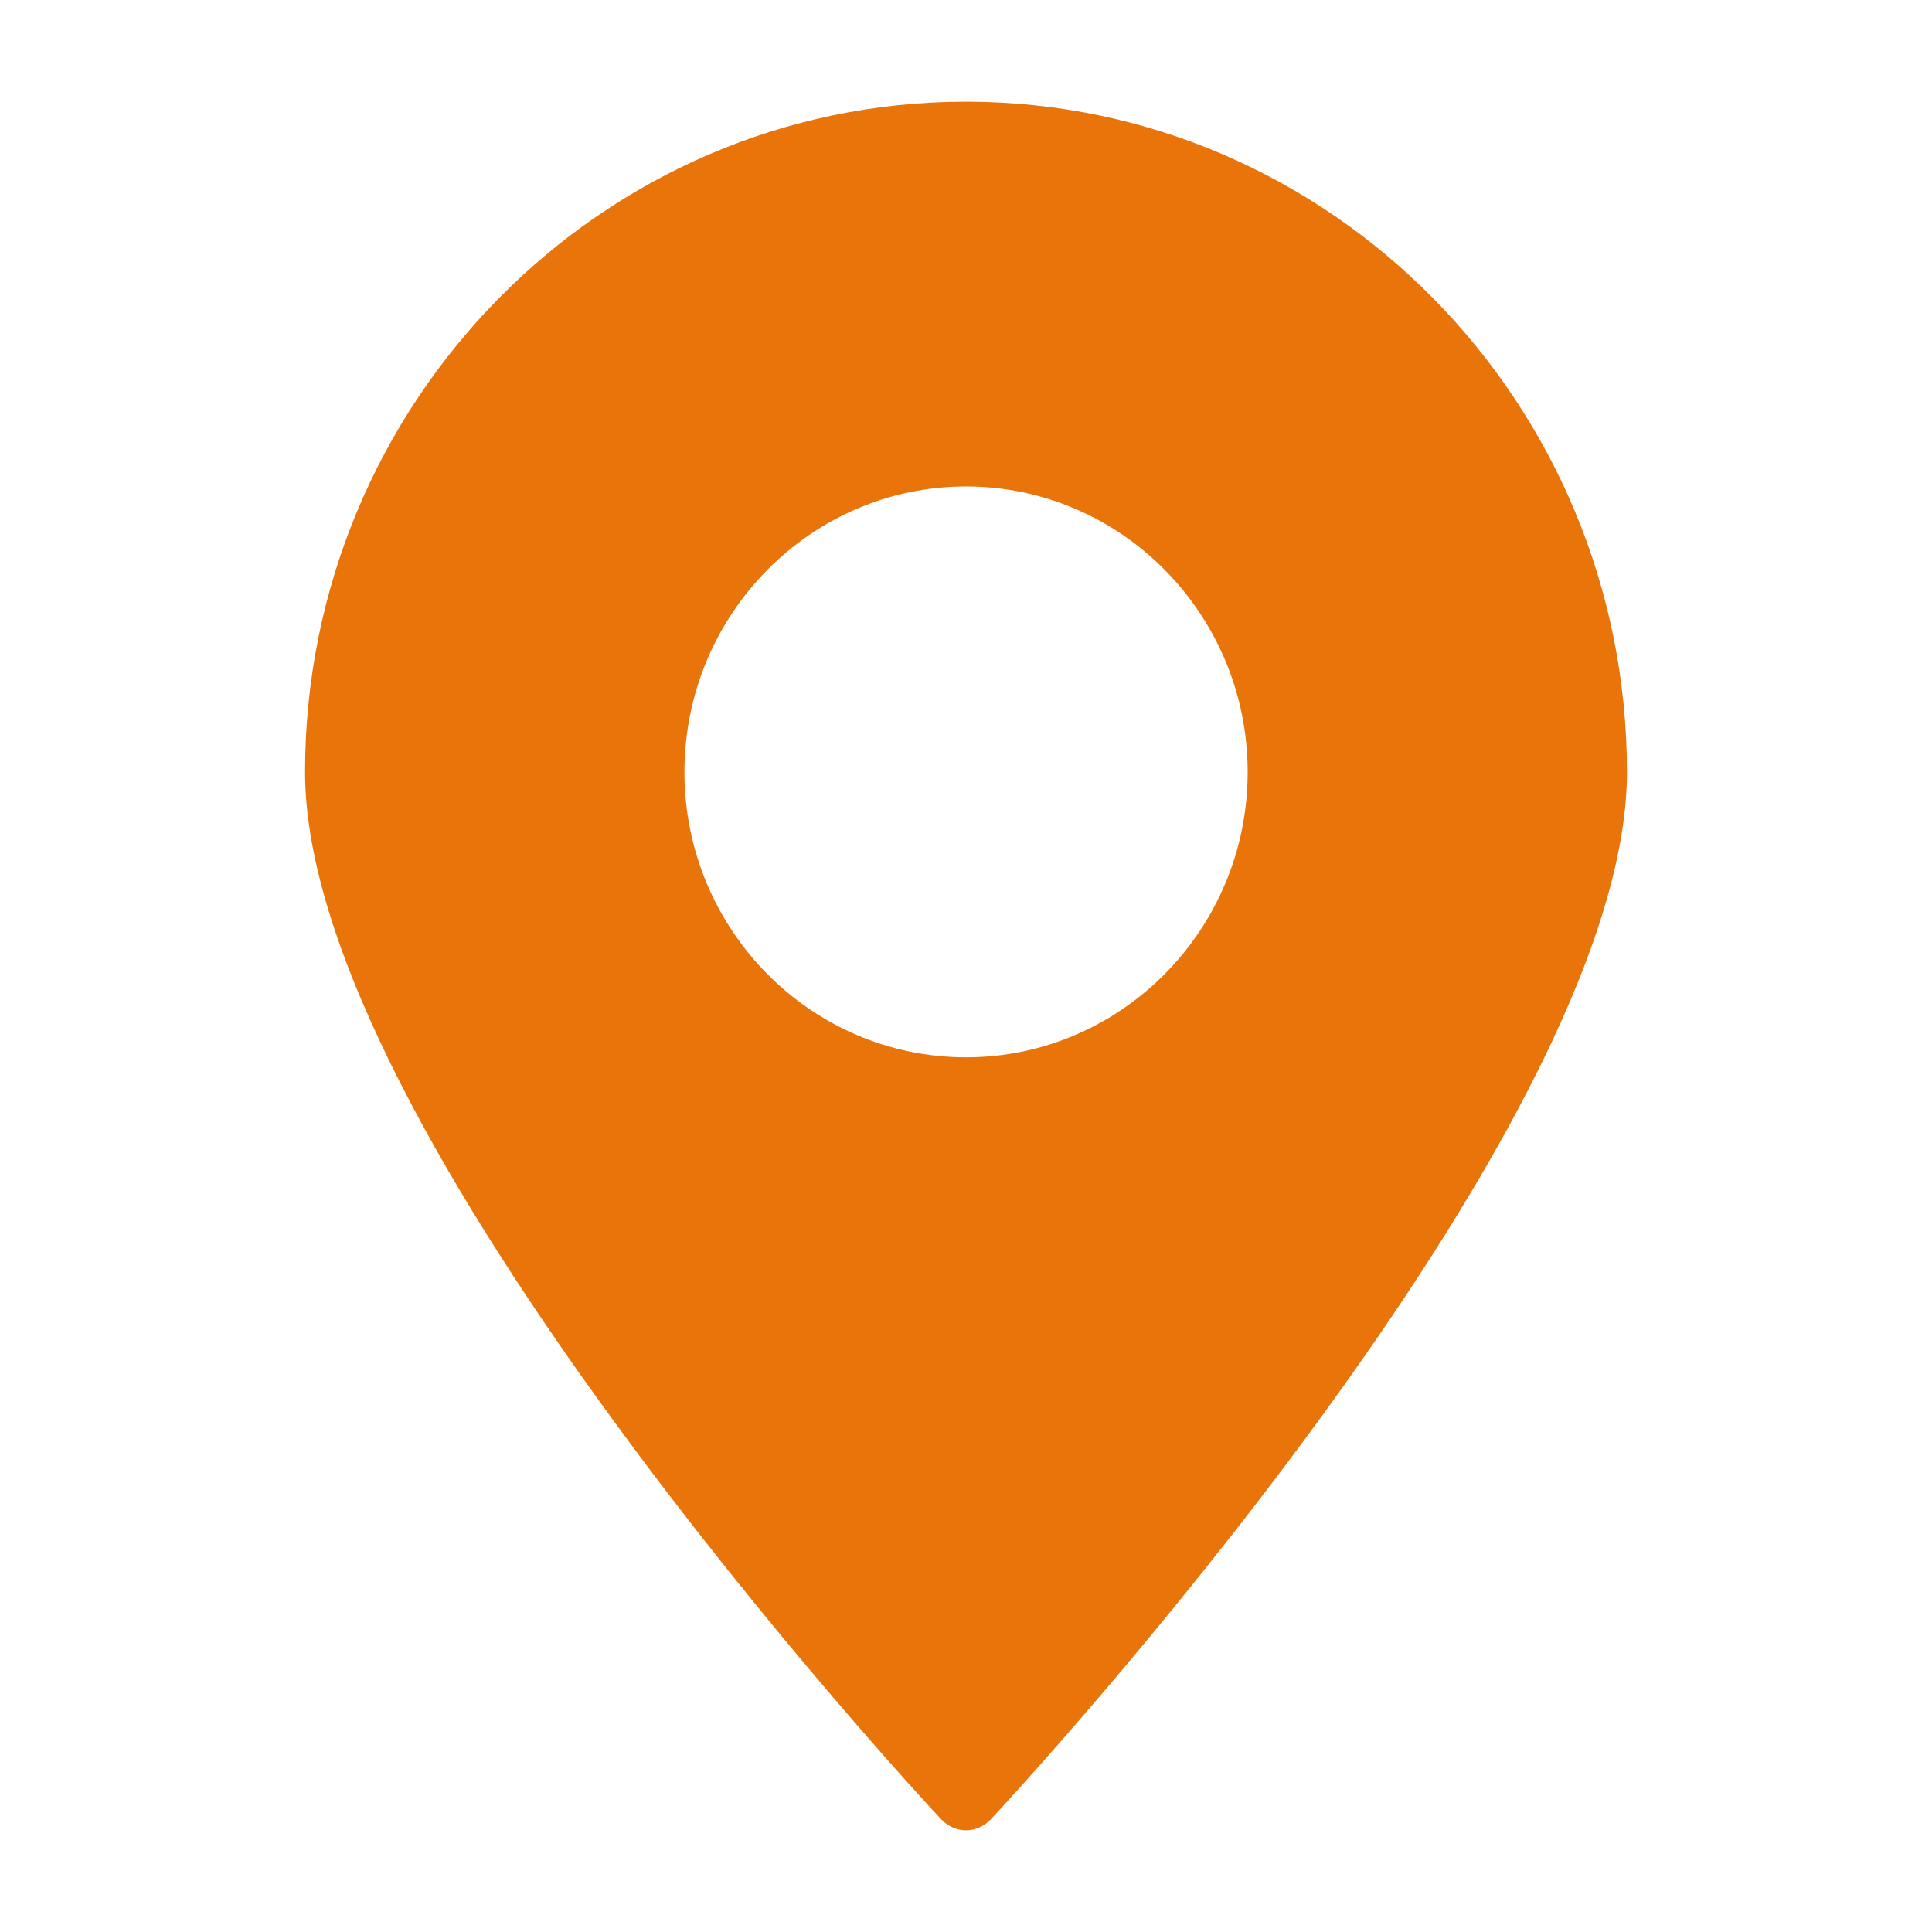 <svg width="19" height="19" viewBox="0 0 19 19" fill="none" xmlns="http://www.w3.org/2000/svg">
<path d="M9.5 1C5.916 1 3 3.958 3 7.593C3 11.139 9.001 17.619 9.255 17.891C9.319 17.959 9.409 18 9.5 18C9.591 18 9.681 17.959 9.745 17.891C9.999 17.619 16 11.139 16 7.593C16 3.958 13.084 1 9.5 1ZM9.5 10.398C7.973 10.398 6.731 9.14 6.731 7.593C6.731 6.044 7.973 4.784 9.5 4.784C11.027 4.784 12.27 6.044 12.27 7.593C12.27 9.14 11.027 10.398 9.5 10.398Z" fill="#E8740A"/>
</svg>
